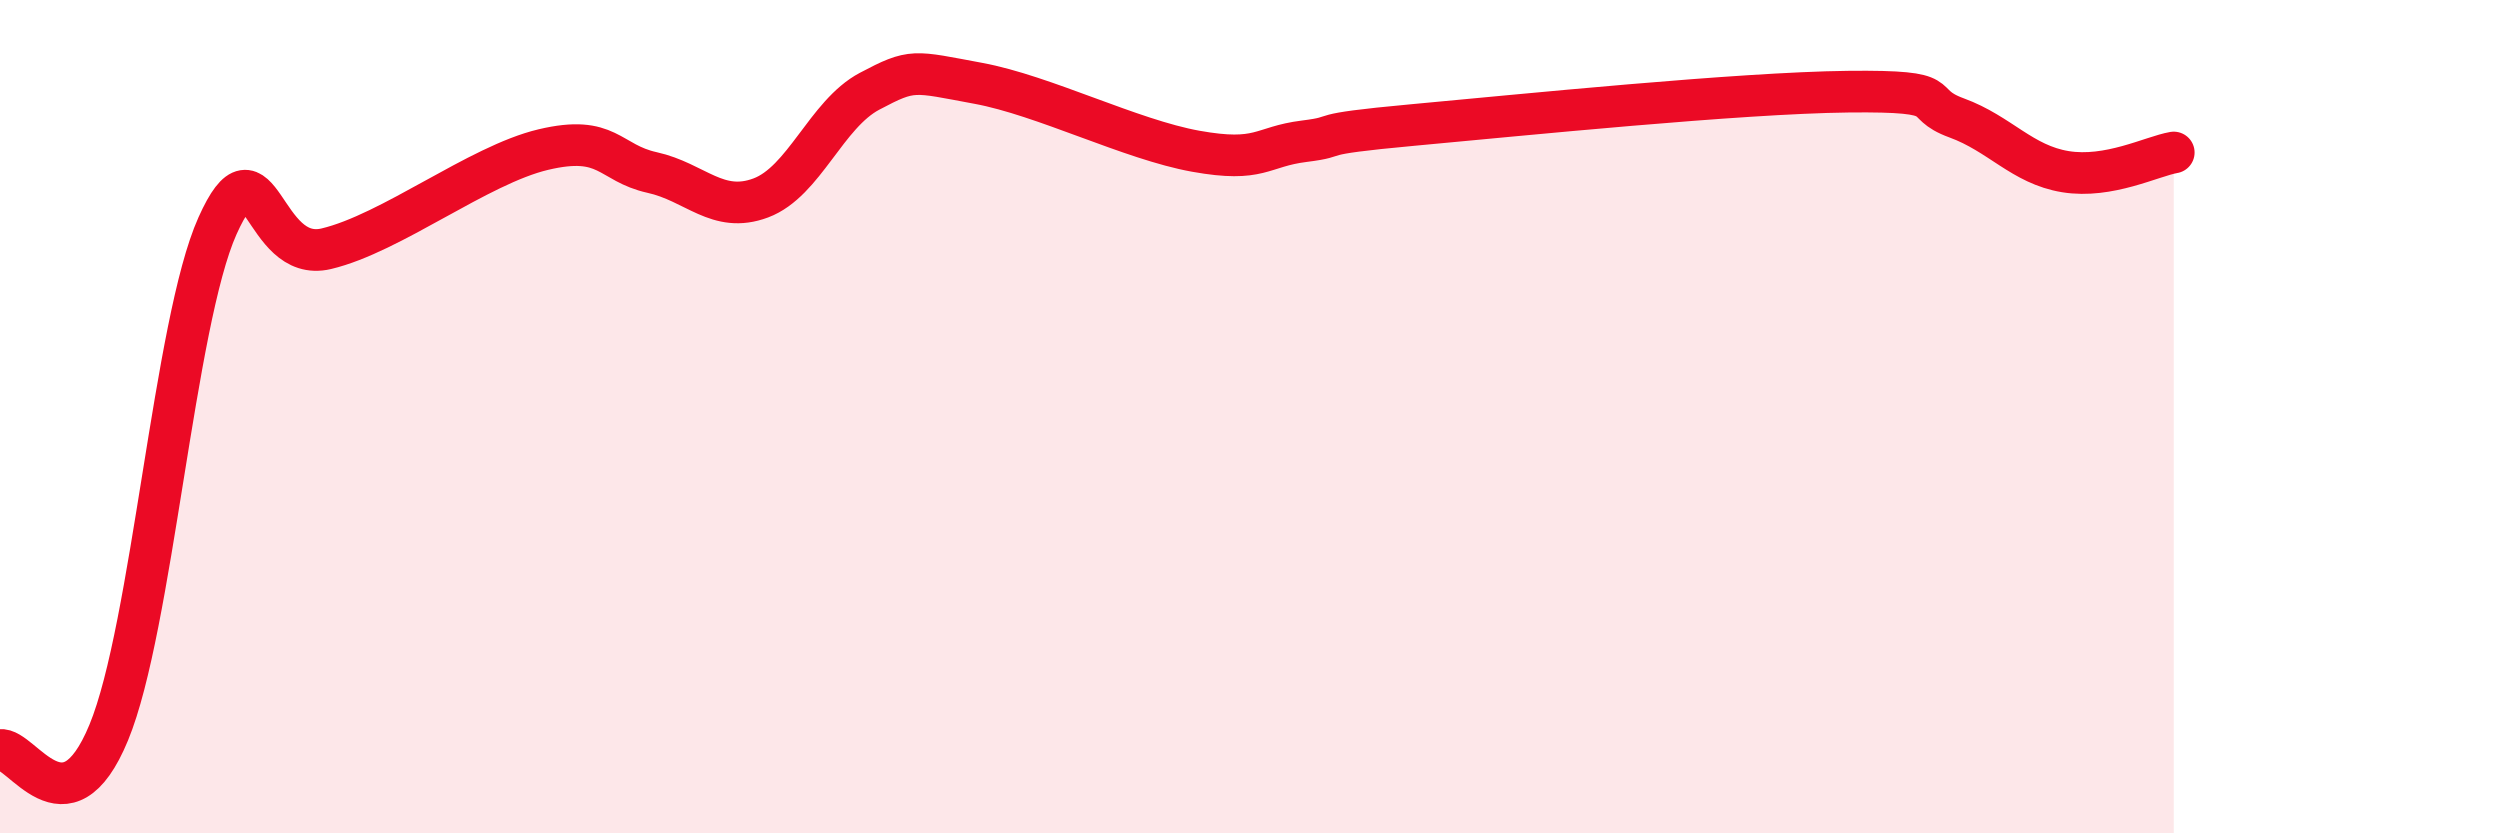 
    <svg width="60" height="20" viewBox="0 0 60 20" xmlns="http://www.w3.org/2000/svg">
      <path
        d="M 0,18 C 0.52,17.92 1.57,20.1 2.61,17.58 C 3.65,15.06 4.18,7.74 5.22,5.42 C 6.26,3.1 6.27,6.34 7.83,5.97 C 9.39,5.6 11.48,3.96 13.04,3.59 C 14.6,3.22 14.61,3.91 15.65,4.14 C 16.69,4.37 17.22,5.14 18.26,4.75 C 19.3,4.36 19.83,2.74 20.87,2.19 C 21.91,1.64 21.91,1.71 23.48,2 C 25.05,2.29 27.14,3.35 28.7,3.63 C 30.26,3.91 30.26,3.52 31.3,3.39 C 32.34,3.26 31.3,3.24 33.91,3 C 36.52,2.76 41.74,2.23 44.35,2.2 C 46.96,2.17 45.92,2.45 46.96,2.83 C 48,3.21 48.53,3.95 49.57,4.12 C 50.61,4.29 51.65,3.75 52.17,3.66L52.17 20L0 20Z"
        fill="#EB0A25"
        opacity="0.1"
        stroke-linecap="round"
        stroke-linejoin="round"
      />
      <path
        d="M 0,18 C 0.52,17.92 1.57,20.1 2.61,17.58 C 3.65,15.06 4.18,7.74 5.22,5.42 C 6.26,3.1 6.27,6.34 7.83,5.97 C 9.39,5.6 11.48,3.96 13.04,3.59 C 14.6,3.22 14.61,3.91 15.65,4.14 C 16.69,4.37 17.22,5.14 18.26,4.75 C 19.3,4.36 19.83,2.74 20.87,2.19 C 21.91,1.64 21.91,1.71 23.48,2 C 25.05,2.29 27.14,3.35 28.7,3.63 C 30.26,3.91 30.26,3.52 31.3,3.39 C 32.34,3.26 31.3,3.24 33.91,3 C 36.52,2.76 41.74,2.23 44.35,2.2 C 46.96,2.17 45.92,2.45 46.96,2.83 C 48,3.21 48.53,3.95 49.57,4.12 C 50.61,4.29 51.65,3.75 52.17,3.66"
        stroke="#EB0A25"
        stroke-width="1"
        fill="none"
        stroke-linecap="round"
        stroke-linejoin="round"
      />
    </svg>
  